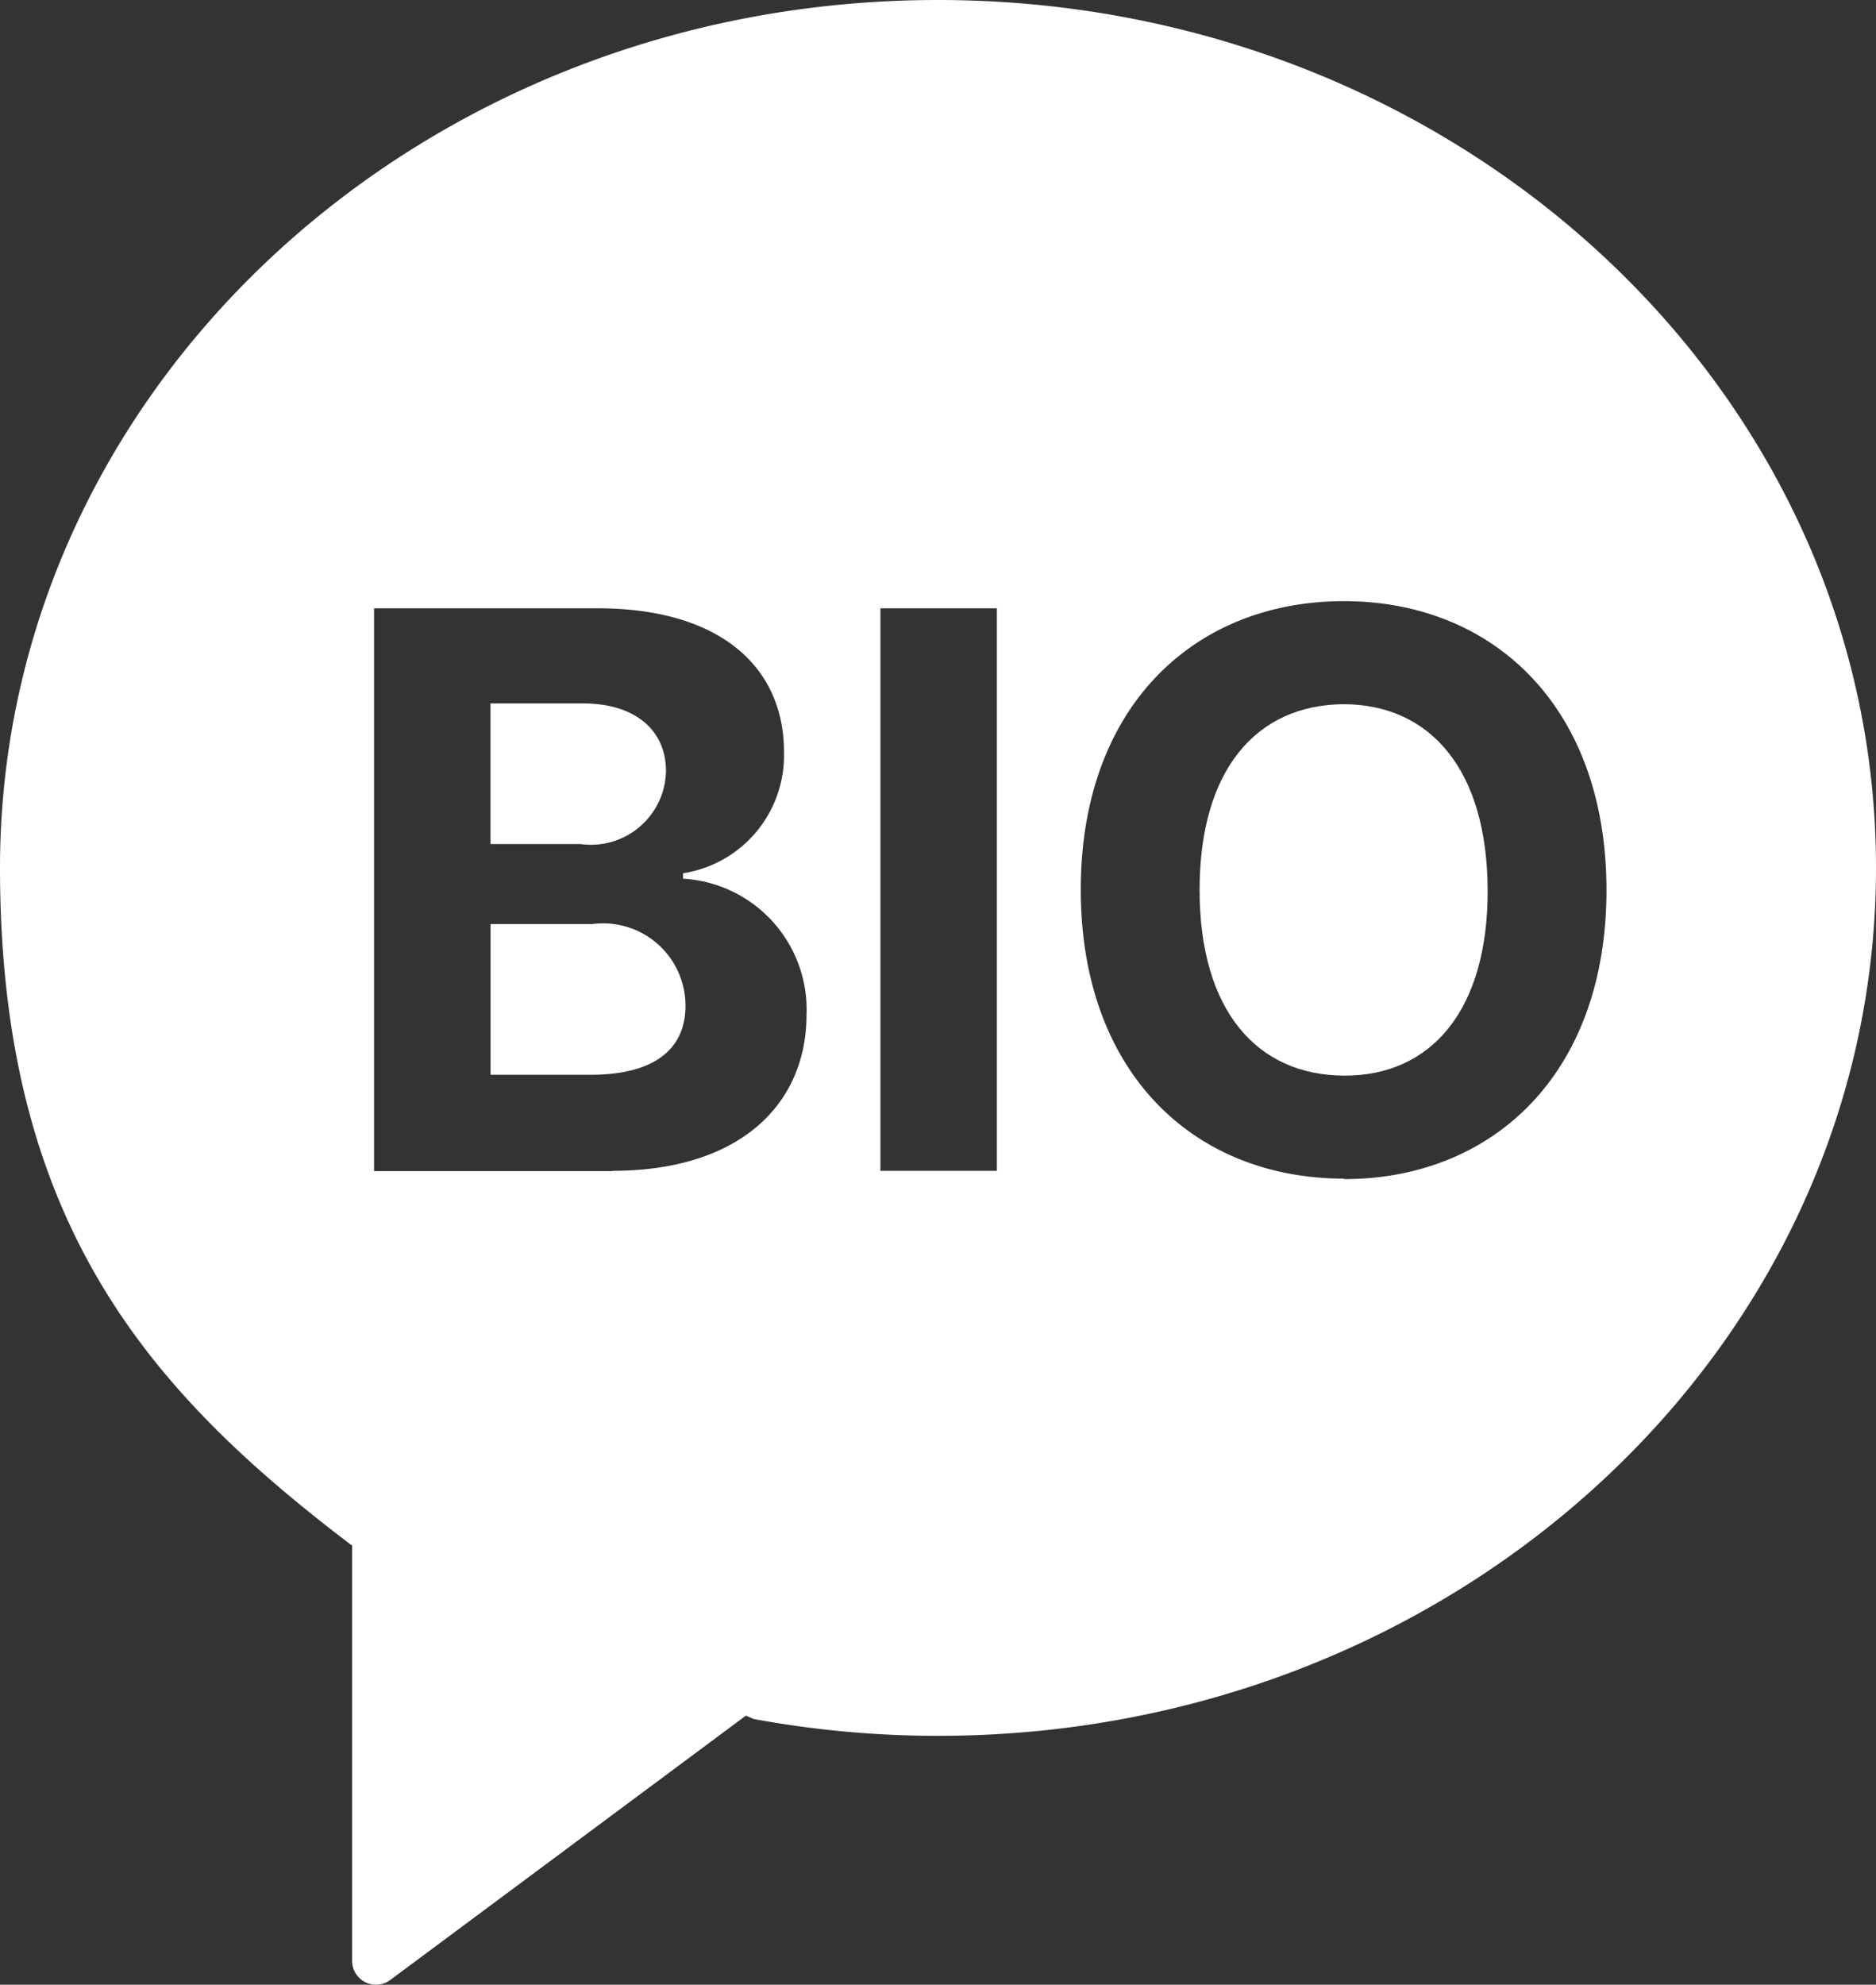 <svg id="그룹_20058" data-name="그룹 20058" xmlns="http://www.w3.org/2000/svg" xmlns:xlink="http://www.w3.org/1999/xlink" width="26.226" height="27.733" viewBox="0 0 26.226 27.733">
  <rect x="0" y="0" width="26.226" height="27.733" fill="#333333" stroke="none"/>
  <defs>
    <clipPath id="clip-path">
      <rect id="사각형_32219" data-name="사각형 32219" width="26.226" height="27.733" fill="#fff"/>
    </clipPath>
  </defs>
  <g id="그룹_20057" data-name="그룹 20057" clip-path="url(#clip-path)">
    <path id="패스_11625" data-name="패스 11625" d="M115.253,66.442c-1.221.005-2.019.912-2.019,2.595s.8,2.589,2.019,2.595,2.014-.917,2.008-2.595-.8-2.589-2.008-2.595" transform="translate(-96.464 -56.602)" fill="#fff"/>
    <path id="패스_11626" data-name="패스 11626" d="M47.721,87.186H46.3v2.106h1.379c.945.005,1.352-.385,1.346-.977a1.151,1.151,0,0,0-1.3-1.129" transform="translate(-39.442 -74.274)" fill="#fff"/>
    <path id="패스_11627" data-name="패스 11627" d="M13.111,0C5.869,0,0,5.429,0,12.127c0,4.946,2.072,7.308,4.91,9.461l.013.006V27.4a.333.333,0,0,0,.532.267l4.972-3.694.111.047a14.2,14.2,0,0,0,2.577.235c7.24,0,13.111-5.43,13.111-12.128S20.352,0,13.111,0M8.561,16.364H5.229V8.5H8.355c1.731,0,2.611.836,2.605,2.019a1.666,1.666,0,0,1-1.411,1.683v.076a1.834,1.834,0,0,1,1.726,1.911c-.006,1.248-.939,2.171-2.714,2.171m5.375,0H12.308V8.5h1.628Zm4.853.109c-2.1,0-3.68-1.482-3.68-4.038S16.694,8.4,18.789,8.4c2.079,0,3.669,1.471,3.669,4.038s-1.59,4.038-3.669,4.038" fill="#fff"/>
    <path id="패스_11628" data-name="패스 11628" d="M48.753,67.323c.005-.57-.418-.955-1.162-.955H46.3v1.965h1.259a1.049,1.049,0,0,0,1.194-1.01" transform="translate(-39.443 -56.539)" fill="#fff"/>
  </g>
</svg>
